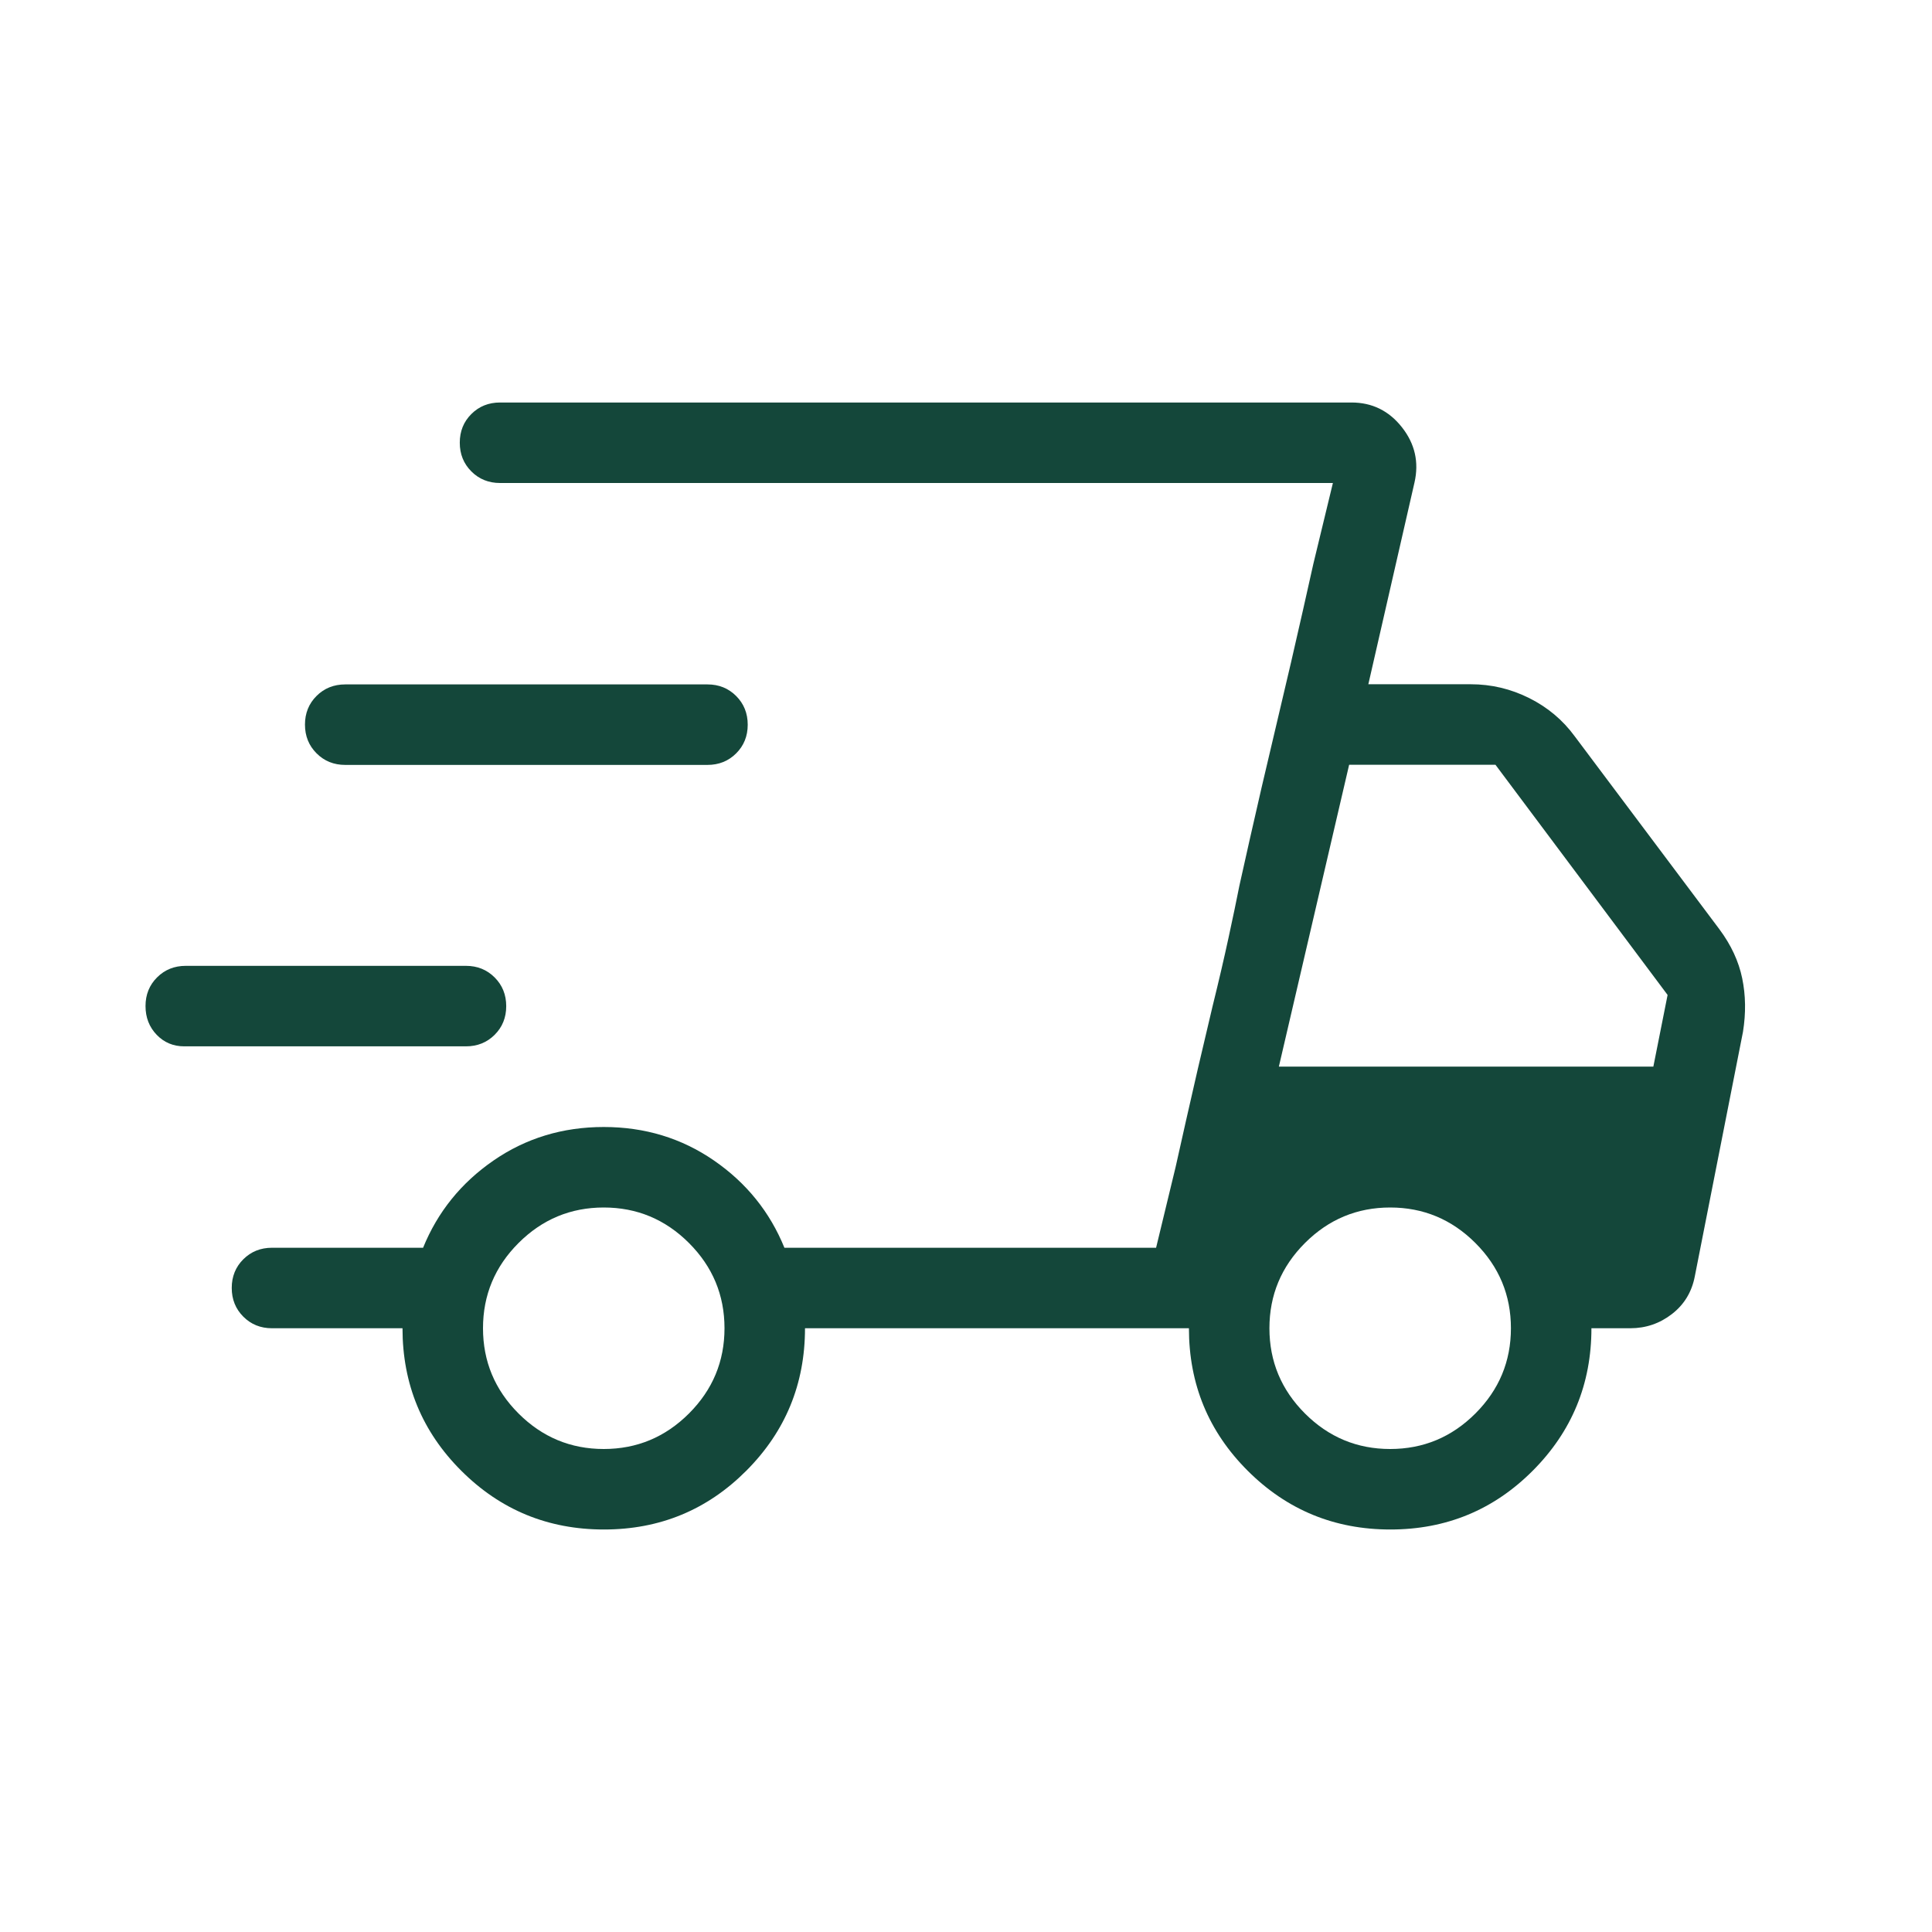 <svg xmlns="http://www.w3.org/2000/svg" height="24px" viewBox="0 -960 960 960" width="24px" fill="#14473a"><path d="M300.09-200q-41.63 0-70.86-29.17Q200-258.33 200-300h-64.85q-8.5 0-14.25-5.76t-5.75-14.27q0-8.51 5.75-14.24t14.25-5.73h75.08q10.85-26.69 35-43.35Q269.38-400 300-400q30.62 0 54.77 16.65 24.15 16.66 35 43.35h184.69l87.85-380H248.46q-8.5 0-14.25-5.76t-5.75-14.27q0-8.51 5.75-14.24t14.25-5.73h423.08q15.38 0 25.08 12.31 9.69 12.31 6.23 27.46L679.92-620h50.85q15.35 0 29.08 6.87 13.73 6.86 22.61 18.98l71.92 95.92q8.7 11.69 11.31 24.35 2.62 12.65.39 26.57l-23.93 121.46q-2.23 11.7-11.35 18.77-9.12 7.08-20.72 7.08h-19.31q0 41.54-29.14 70.77Q732.49-200 690.86-200q-41.63 0-70.86-29.17-29.23-29.16-29.23-70.83H400q0 41.54-29.14 70.77Q341.72-200 300.09-200Zm335.37-230h186.08l7.08-35.62L743.08-580h-72.7l-34.92 150Zm-51.31 49.92 5.2-23.2q5.19-23.2 13.19-56.8 4.54-18.38 7.92-34 3.39-15.61 5.39-25.84l5.19-23.2q5.2-23.2 13.19-56.8 7.99-33.6 13.19-56.8l5.2-23.2 9.69-40.08-87.85 380 9.69-40.08Zm-492.61-60q-8.17 0-13.7-5.75-5.53-5.76-5.53-14.27 0-8.52 5.75-14.25t14.25-5.73h139.23q8.5 0 14.25 5.76t5.75 14.27q0 8.51-5.75 14.24t-14.25 5.73h-140Zm80-139.84q-8.5 0-14.25-5.76t-5.75-14.27q0-8.51 5.75-14.24t14.25-5.73h180q8.5 0 14.25 5.75 5.75 5.76 5.75 14.27 0 8.52-5.75 14.25t-14.25 5.73h-180ZM300-240q24.69 0 42.35-17.65Q360-275.31 360-300t-17.65-42.35Q324.69-360 300-360t-42.35 17.65Q240-324.69 240-300t17.65 42.35Q275.31-240 300-240Zm390.77 0q24.69 0 42.35-17.65 17.65-17.66 17.65-42.35t-17.65-42.35Q715.46-360 690.77-360t-42.35 17.65q-17.65 17.66-17.65 42.35t17.65 42.35Q666.08-240 690.77-240Z"/></svg>